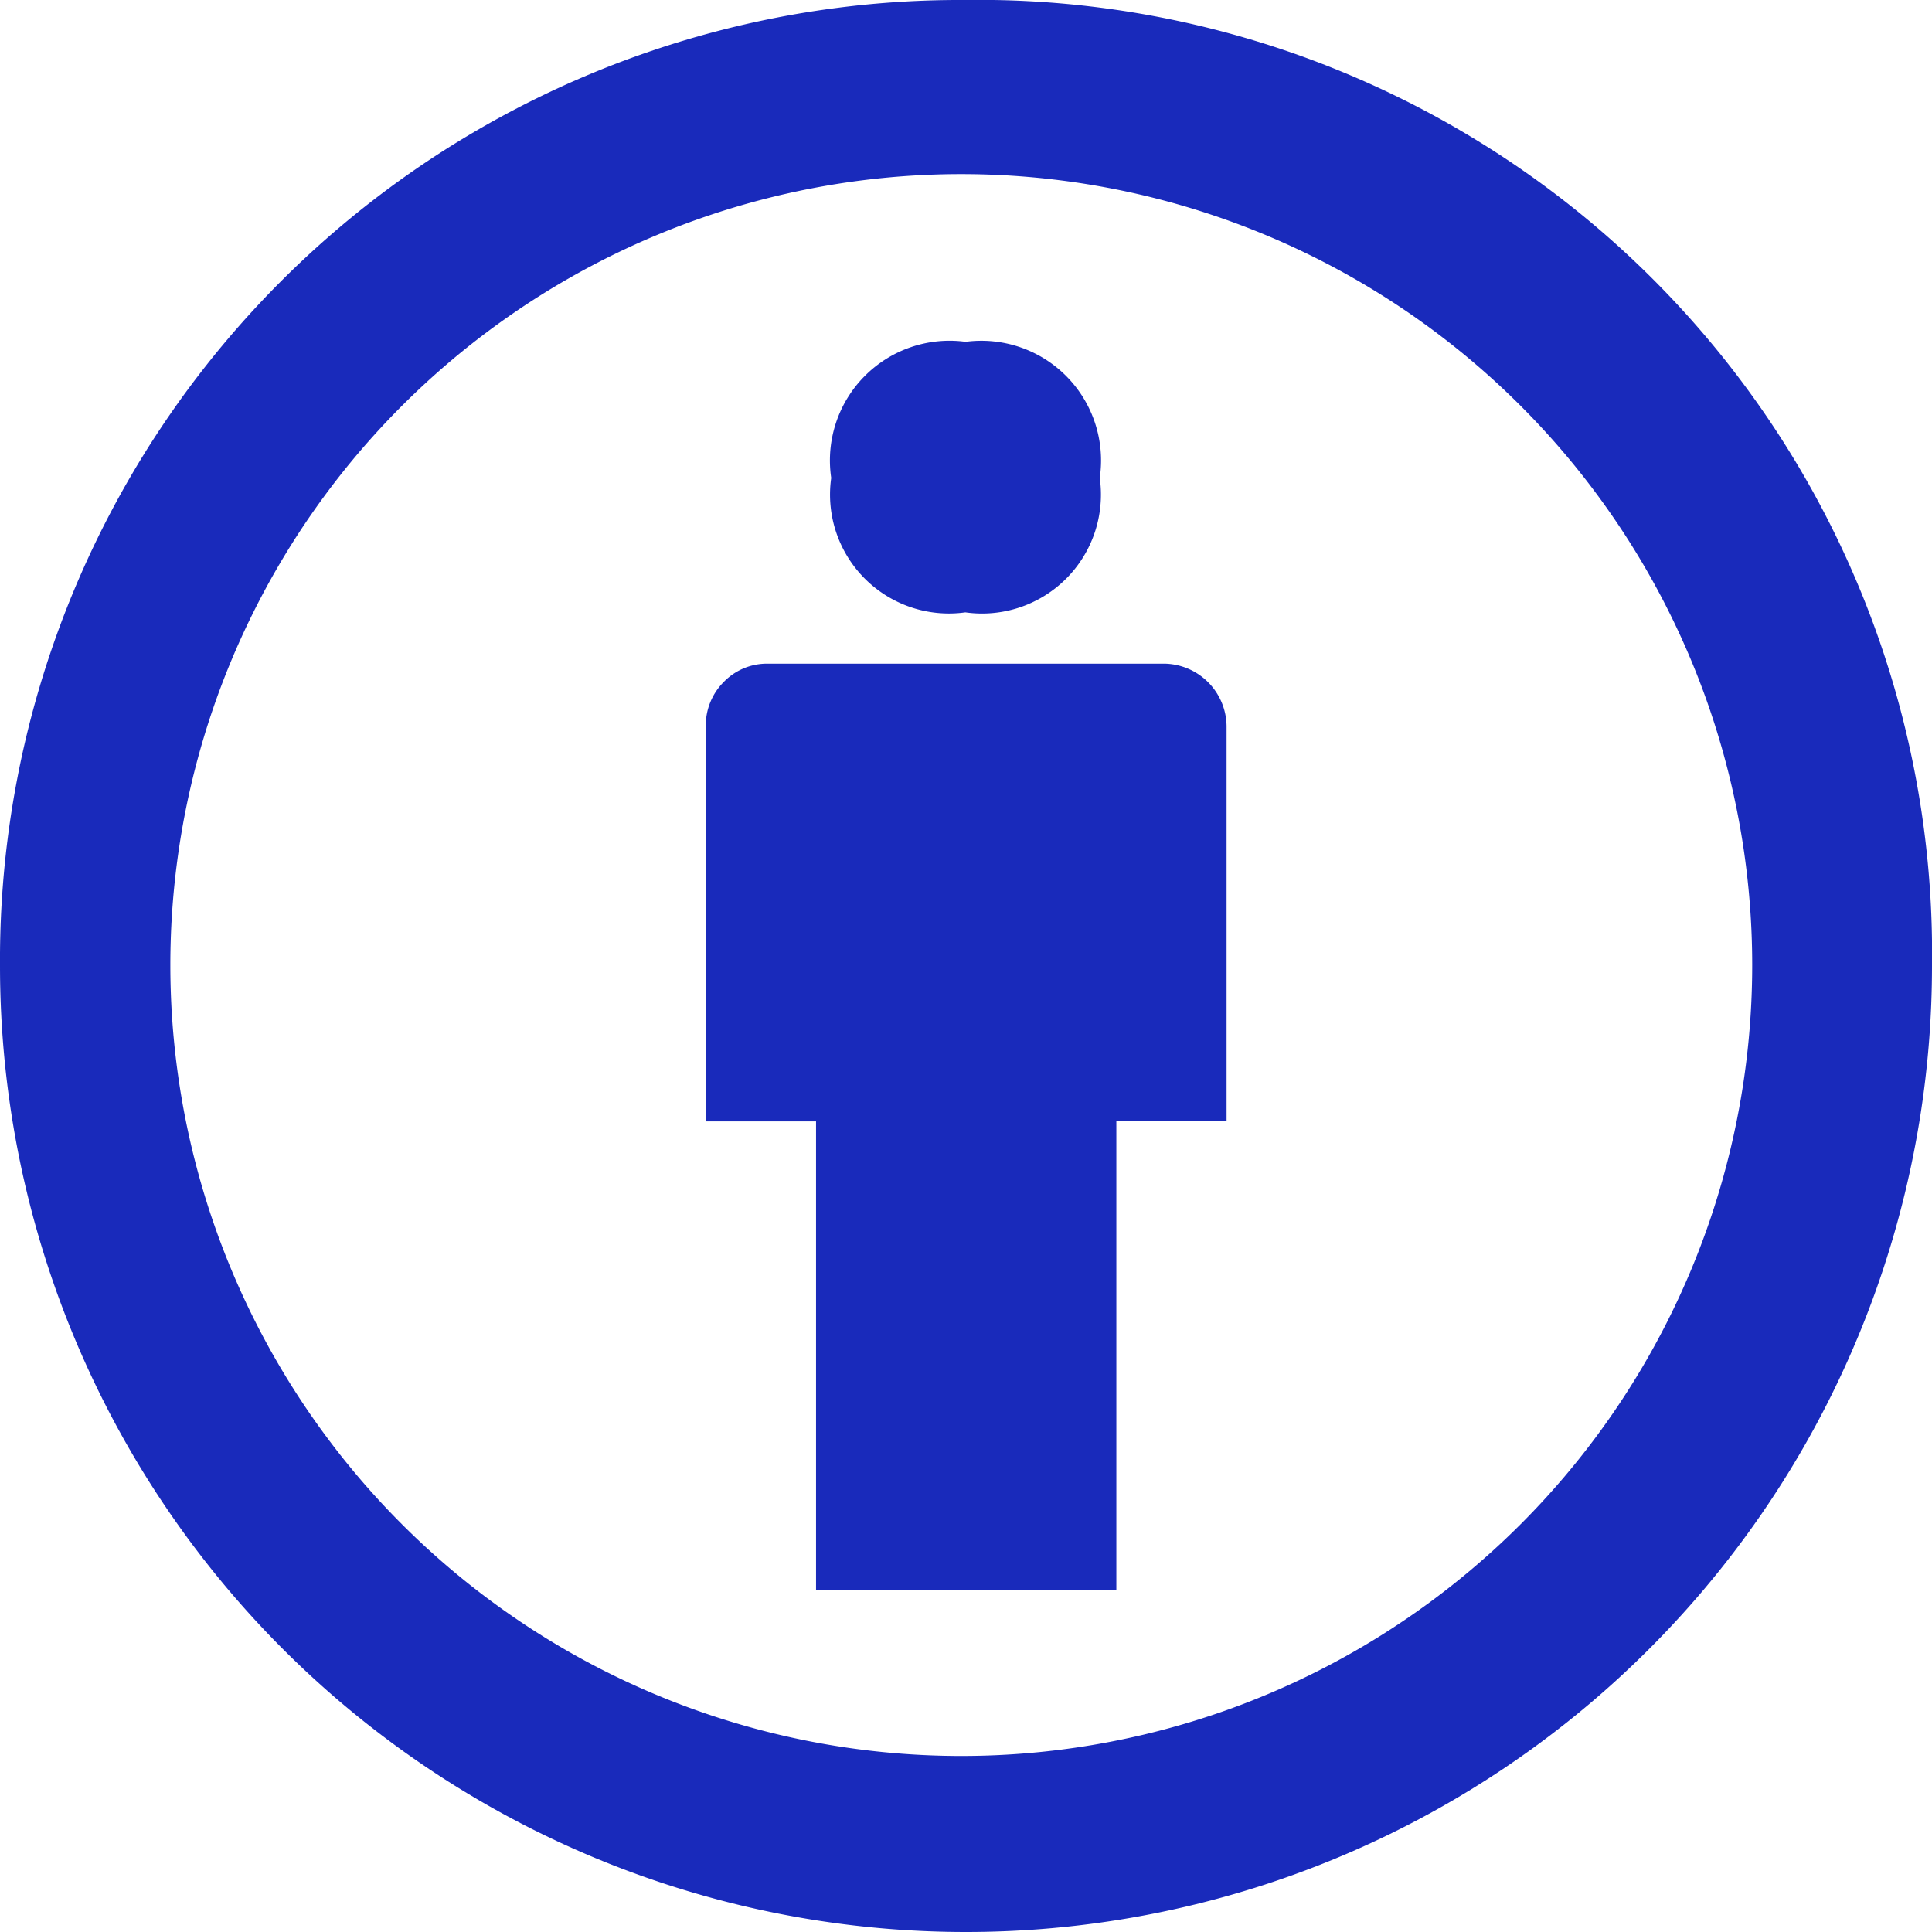<svg xmlns="http://www.w3.org/2000/svg" width="39" height="39" viewBox="0 0 39 39">
  <path id="creative-commons-by-brands" d="M24.76,22.656v7.973H22.535V40.1H16.473V30.637H14.247V22.656a1.242,1.242,0,0,1,.362-.889,1.217,1.217,0,0,1,.889-.37H23.51a1.276,1.276,0,0,1,1.25,1.258Zm-7.981-5.009A2.416,2.416,0,0,1,19.492,14.9,2.416,2.416,0,0,1,22.2,17.648a2.4,2.4,0,0,1-2.713,2.713A2.4,2.4,0,0,1,16.779,17.648ZM19.468,8A19.243,19.243,0,0,1,39,27.5a19.5,19.5,0,1,1-39,0A19.377,19.377,0,0,1,19.468,8Zm.063,3.515a15.966,15.966,0,1,0,0,31.931,15.966,15.966,0,0,0,0-31.931Z" transform="translate(0 -8)" fill="#192abb"/>
</svg>
